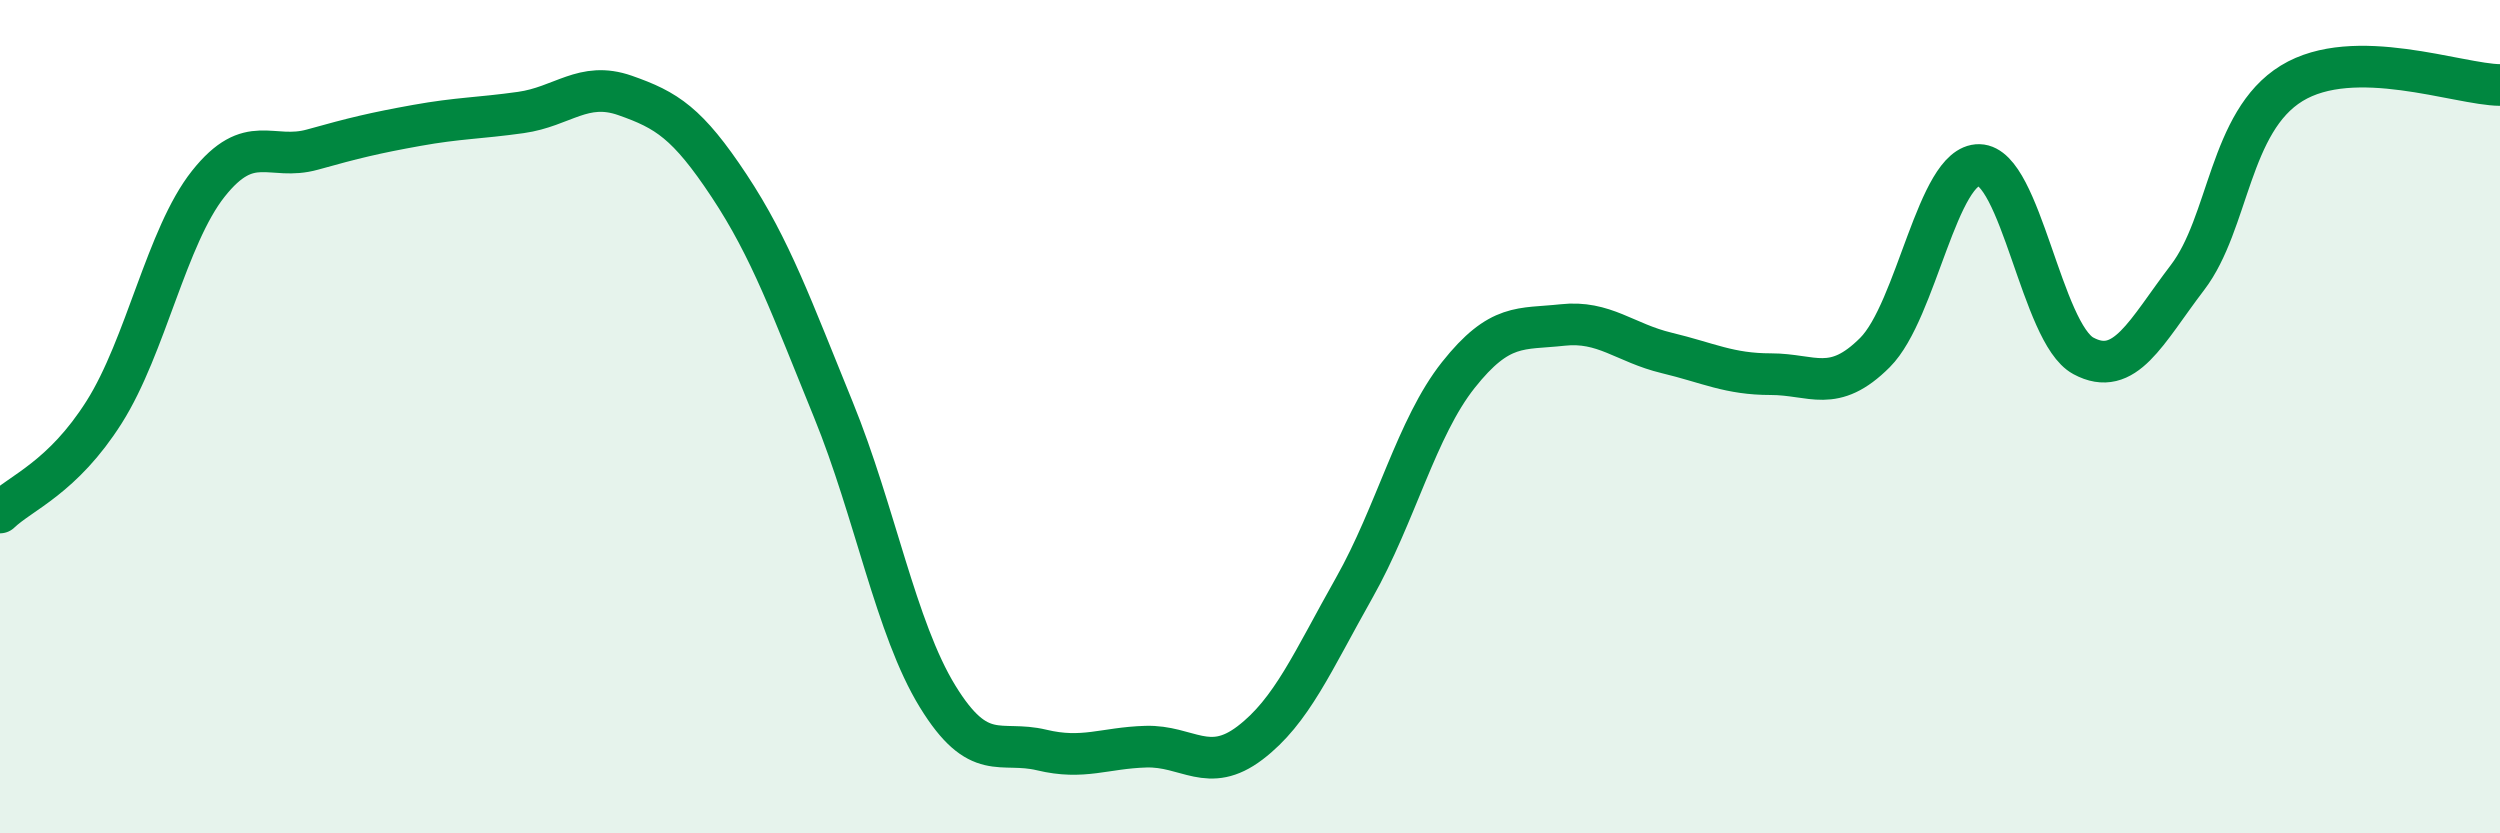 
    <svg width="60" height="20" viewBox="0 0 60 20" xmlns="http://www.w3.org/2000/svg">
      <path
        d="M 0,12.3 C 0.5,11.82 1.5,11.47 2.5,9.89 C 3.5,8.31 4,5.67 5,4.41 C 6,3.15 6.5,3.87 7.5,3.59 C 8.5,3.31 9,3.19 10,3.01 C 11,2.83 11.5,2.84 12.5,2.7 C 13.5,2.56 14,1.94 15,2.29 C 16,2.64 16.5,2.95 17.5,4.46 C 18.5,5.97 19,7.38 20,9.83 C 21,12.28 21.5,15.08 22.5,16.71 C 23.5,18.34 24,17.76 25,18 C 26,18.24 26.5,17.95 27.5,17.92 C 28.5,17.89 29,18.59 30,17.83 C 31,17.07 31.5,15.88 32.5,14.11 C 33.5,12.34 34,10.26 35,9 C 36,7.74 36.5,7.91 37.5,7.8 C 38.5,7.69 39,8.23 40,8.47 C 41,8.71 41.5,8.98 42.5,8.98 C 43.5,8.98 44,9.46 45,8.46 C 46,7.46 46.5,3.94 47.5,3.96 C 48.5,3.98 49,8 50,8.54 C 51,9.08 51.5,7.97 52.5,6.66 C 53.5,5.35 53.5,2.92 55,2 C 56.5,1.08 59,2.03 60,2.04L60 20L0 20Z"
        fill="#008740"
        opacity="0.1"
        stroke-linecap="round"
        stroke-linejoin="round"
      />
      <path
        d="M 0,12.3 C 0.5,11.82 1.5,11.47 2.5,9.89 C 3.5,8.31 4,5.67 5,4.41 C 6,3.15 6.5,3.87 7.5,3.59 C 8.5,3.31 9,3.19 10,3.01 C 11,2.83 11.5,2.84 12.5,2.7 C 13.5,2.56 14,1.94 15,2.29 C 16,2.64 16.5,2.95 17.5,4.46 C 18.5,5.97 19,7.38 20,9.83 C 21,12.28 21.5,15.08 22.5,16.71 C 23.5,18.34 24,17.76 25,18 C 26,18.24 26.5,17.95 27.5,17.92 C 28.5,17.89 29,18.59 30,17.83 C 31,17.07 31.5,15.88 32.5,14.11 C 33.5,12.34 34,10.26 35,9 C 36,7.74 36.5,7.91 37.5,7.8 C 38.5,7.69 39,8.23 40,8.47 C 41,8.71 41.5,8.98 42.5,8.98 C 43.5,8.98 44,9.46 45,8.46 C 46,7.46 46.5,3.94 47.5,3.96 C 48.5,3.98 49,8 50,8.54 C 51,9.08 51.5,7.97 52.5,6.66 C 53.5,5.35 53.5,2.92 55,2 C 56.5,1.08 59,2.03 60,2.04"
        stroke="#008740"
        stroke-width="1"
        fill="none"
        stroke-linecap="round"
        stroke-linejoin="round"
      />
    </svg>
  